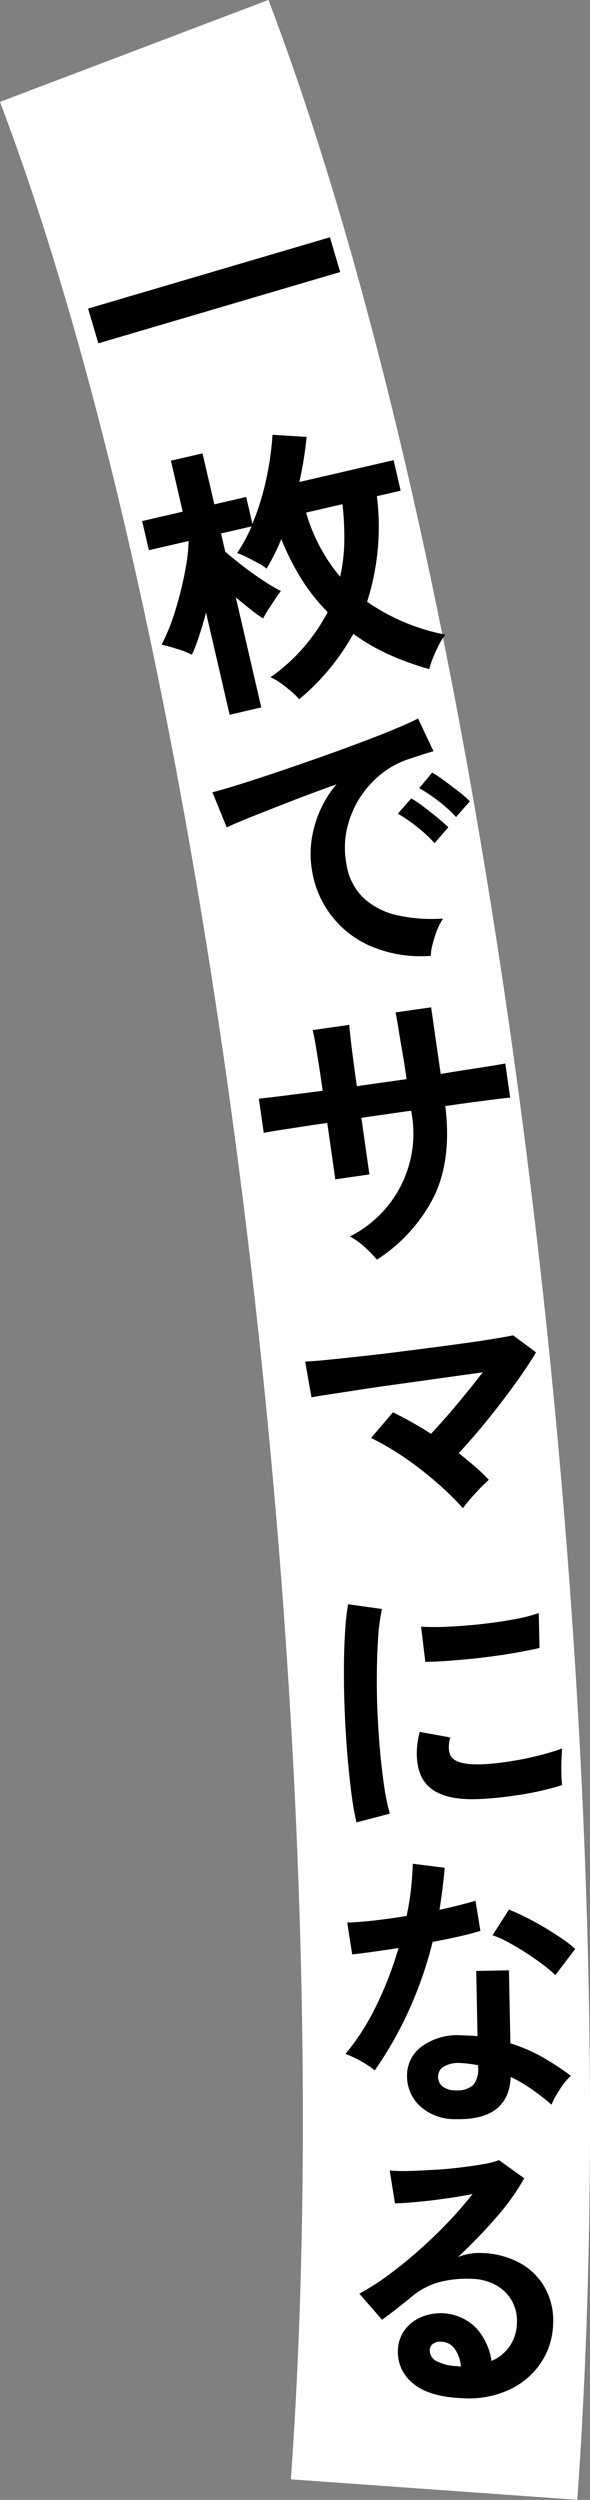 <svg id="catch2_3.svg" xmlns="http://www.w3.org/2000/svg" width="82.19" height="347.784" viewBox="0 0 82.19 347.784">
  <rect x="0" y="0" width="82.19" height="347.784" fill="#808080" stroke="none"/>
  <defs>
    <style>
      .cls-1 {
        fill: none;
        stroke: #fff;
        stroke-width: 40px;
      }

      .cls-1, .cls-2 {
        fill-rule: evenodd;
      }
    </style>
  </defs>
  <path id="シェイプ_1140" data-name="シェイプ 1140" class="cls-1" d="M6743.23,857.738C6774.04,938.956,6792.66,1089.9,6785,1197" transform="translate(-6724.53 -850.656)"/>
  <path id="一枚でサマになる" class="cls-2" d="M6771.92,888.5l-1.43-4.835-33.69,9.92,1.43,4.835Zm1.83,50.34a28.406,28.406,0,0,0,5.02,2.9,39.369,39.369,0,0,0,5.56,2,10.628,10.628,0,0,1,.49-1.49c0.24-.588.5-1.184,0.8-1.786a7.809,7.809,0,0,1,.96-1.517,28.567,28.567,0,0,1-10.91-4.576,34.234,34.234,0,0,0,1.36-14.685l3.31-.767-0.98-4.248-13.13,3.041a49.95,49.95,0,0,0,1.01-6.27l-4.75-.3a39.99,39.99,0,0,1-.85,6.069,35.783,35.783,0,0,1-1.95,6.322l-0.86-3.742-4.44,1.029-1.65-7.092-4.4,1.019,1.64,7.093-5.65,1.308,0.94,4.053,5.53-1.281a22.469,22.469,0,0,1-.34,3.385c-0.22,1.267-.49,2.563-0.83,3.886s-0.72,2.6-1.16,3.841a25.181,25.181,0,0,1-1.43,3.308q0.915,0.2,2.19.6a11.955,11.955,0,0,1,2.03.8,24.608,24.608,0,0,0,1.04-2.7q0.495-1.509.93-3.171l3.29,14.223,4.41-1.02-3.55-15.314c0.72,0.6,1.41,1.167,2.08,1.695a19.576,19.576,0,0,0,1.72,1.243,12.41,12.41,0,0,1,.69-1.186c0.31-.483.64-0.975,0.97-1.478s0.61-.886.82-1.154a23.9,23.9,0,0,1-2.49-1.475q-1.485-.972-2.91-2.079c-0.95-.737-1.73-1.377-2.35-1.918l-0.59-2.533,4.25-.984a22.347,22.347,0,0,1-2.01,3.71,8.1,8.1,0,0,1,1.32.557c0.55,0.282,1.11.571,1.65,0.868a5.867,5.867,0,0,1,1.14.743q0.555-.951,1.08-1.975a22.338,22.338,0,0,0,.96-2.152,35.416,35.416,0,0,0,2.87,5.658,26.432,26.432,0,0,0,3.59,4.507,25.391,25.391,0,0,1-7.96,9.069,7.206,7.206,0,0,1,1.4.806c0.51,0.361,1,.746,1.48,1.156a9.582,9.582,0,0,1,1.12,1.1,32.07,32.07,0,0,0,7.54-9.1h0Zm-6.58-16.871,5.07-1.173a41.288,41.288,0,0,1,.25,5.258,23.553,23.553,0,0,1-.58,4.836,24.362,24.362,0,0,1-4.74-8.921h0Zm17.61,60.1a15.486,15.486,0,0,1,.61-1.944,8.477,8.477,0,0,1,.87-1.685,22.211,22.211,0,0,1-6.23-.419,10.243,10.243,0,0,1-4.77-2.357,8.167,8.167,0,0,1-2.46-4.753,12.339,12.339,0,0,1,.04-4.848,13.581,13.581,0,0,1,4.77-7.709,12.01,12.01,0,0,1,3.88-2.1c0.72-.239,1.36-0.454,1.94-0.641s1.07-.332,1.49-0.436l-2.15-4.568c-0.81.422-1.96,0.938-3.43,1.547s-3.15,1.263-5.01,1.958-3.8,1.4-5.8,2.1-3.93,1.374-5.81,2-3.57,1.178-5.07,1.644-2.67.8-3.53,1.016l1.99,4.879c0.88-.4,2.13-0.933,3.76-1.585s3.45-1.366,5.46-2.143,4.04-1.528,6.07-2.256a15.2,15.2,0,0,0-3.1,5.982,13.861,13.861,0,0,0-.3,6.032,13.787,13.787,0,0,0,8.86,10.777,17.809,17.809,0,0,0,7.68,1.068A6.734,6.734,0,0,1,6784.78,982.072Zm5.2-19.929a14.075,14.075,0,0,0-1.55-1.362q-1.005-.773-2.01-1.522a15.268,15.268,0,0,0-1.69-1.113l-1.8,2.161a21.238,21.238,0,0,1,2.67,1.787,18.806,18.806,0,0,1,2.46,2.231Zm-3,3.6q-0.555-.549-1.53-1.345c-0.65-.531-1.31-1.047-1.97-1.549a13.482,13.482,0,0,0-1.67-1.117l-1.85,2.129a22.654,22.654,0,0,1,2.66,1.83,17.854,17.854,0,0,1,2.45,2.274Zm-1.92,51.226q2.415-5.13,1.5-12.44c1.29-.18,2.54-0.36,3.76-0.52s2.29-.3,3.23-0.42,1.62-.19,2.05-0.23l-0.68-4.751q-0.66.136-2.07,0.357c-0.93.147-2,.313-3.2,0.5s-2.44.383-3.73,0.6l-1.33-9.269-4.95.707c0.12,0.656.28,1.543,0.46,2.661s0.38,2.27.58,3.454,0.36,2.238.49,3.167l-6.93.98c-0.17-1.18-.33-2.352-0.48-3.5s-0.28-2.176-.38-3.077-0.17-1.552-.2-1.952l-5.1.73c0.1,0.388.24,1.023,0.39,1.9s0.31,1.888.49,3.021,0.35,2.308.52,3.518c-1.35.17-2.65,0.34-3.91,0.5s-2.32.3-3.21,0.4-1.48.17-1.77,0.21l0.68,4.75c0.39-.08,1.04-0.19,1.95-0.34s1.96-.3,3.16-0.49,2.45-.37,3.74-0.55l1.12,7.84,4.75-.68-1.12-7.88,6.93-.99a16.024,16.024,0,0,1-8.53,17.5,9.93,9.93,0,0,1,2.07,1.48,20.451,20.451,0,0,1,1.7,1.74A22.446,22.446,0,0,0,6785.06,1016.97Zm5.05,42.15q0.66-.75,1.35-1.47c0.46-.47.85-0.85,1.17-1.12a24.871,24.871,0,0,0-1.94-1.85c-0.72-.62-1.48-1.24-2.26-1.86q1.41-1.515,2.97-3.36c1.03-1.24,2.04-2.49,3.02-3.78s1.89-2.51,2.71-3.69,1.52-2.25,2.07-3.19l-3.19-2.37c-0.76.16-1.87,0.36-3.33,0.59s-3.13.47-4.99,0.72-3.81.5-5.84,0.76-3.99.51-5.91,0.72-3.66.4-5.21,0.56-2.79.26-3.69,0.3l0.88,4.98c0.6-.12,1.57-0.28,2.9-0.48s2.88-.44,4.63-0.71,3.61-.52,5.55-0.79,3.85-.54,5.71-0.8,3.55-.49,5.05-0.7c-0.7.93-1.47,1.91-2.31,2.93s-1.67,2.03-2.52,3-1.64,1.84-2.36,2.62c-0.89-.58-1.79-1.12-2.7-1.63s-1.78-.96-2.6-1.36l-3.05,3.57a35.732,35.732,0,0,1,3.29,1.83c1.18,0.74,2.35,1.55,3.51,2.45s2.27,1.82,3.31,2.78a37.834,37.834,0,0,1,2.69,2.71A14.364,14.364,0,0,1,6790.11,1059.12Zm-11.27,43.85a27.016,27.016,0,0,1-.75-3.52c-0.22-1.45-.42-3.09-0.59-4.89s-0.29-3.67-.38-5.59-0.11-3.79-.09-5.62,0.08-3.52.19-5.07a25.931,25.931,0,0,1,.52-3.78l-4.73-.66a39.8,39.8,0,0,0-.43,4.2c-0.1,1.63-.14,3.41-0.14,5.32s0.04,3.86.13,5.86,0.21,3.94.37,5.81,0.34,3.6.55,5.17a40.028,40.028,0,0,0,.7,3.99Zm15.86-2.31c1.37-.16,2.76-0.37,4.17-0.65a36.853,36.853,0,0,0,3.96-1.01c-0.05-.43-0.09-0.97-0.1-1.62s-0.01-1.3.02-1.95,0.05-1.15.08-1.52a34.046,34.046,0,0,1-3.4,1.01c-1.3.33-2.64,0.59-4,.8a34.71,34.71,0,0,1-3.84.39c-2.48.07-3.93-.36-4.33-1.29a2.953,2.953,0,0,1-.21-1.07,4.634,4.634,0,0,1,.21-1.38l-4.26-.77a11.9,11.9,0,0,0-.41,2.95,8.763,8.763,0,0,0,.31,2.39q1.2,4.245,8.11,4.01C6792.11,1100.91,6793.34,1100.81,6794.7,1100.66Zm-7.34-18.98c1.37-.1,2.8-0.23,4.3-0.41s2.95-.38,4.35-0.62,2.63-.48,3.68-0.73l-0.11-4.85a23.71,23.71,0,0,1-3.57.89c-1.44.27-2.95,0.48-4.52,0.65s-3.11.29-4.57,0.35a32.881,32.881,0,0,1-3.73,0l0.59,4.89C6784.8,1081.84,6785.99,1081.79,6787.36,1081.68Zm8.32,57.92a20.87,20.87,0,0,1,2.95,1.73,29.666,29.666,0,0,1,2.72,2.13,13.715,13.715,0,0,1,1.18-2.15,10.3,10.3,0,0,1,1.51-1.87,35.286,35.286,0,0,0-4.03-2.64,23.6,23.6,0,0,0-4.38-1.88l-0.2-10.15-4.56.08,0.18,9.08c-0.35-.04-0.71-0.07-1.08-0.08s-0.75-.02-1.12-0.04a8.454,8.454,0,0,0-5.63,1.59,5.011,5.011,0,0,0-1.99,4,5.733,5.733,0,0,0,1.8,4.25,7.083,7.083,0,0,0,4.88,1.82q7.485,0.225,7.77-5.87h0Zm-14.22-9.2a55.648,55.648,0,0,0,3.34-9.59c1.3-.24,2.53-0.49,3.68-0.75s2.15-.52,2.97-0.78l-0.68-4.19c-0.69.2-1.47,0.41-2.33,0.63s-1.76.43-2.69,0.63q0.465-2.85.73-5.85l-4.45-.56c-0.03,1.15-.12,2.33-0.25,3.55s-0.34,2.45-.61,3.71c-1.63.27-3.17,0.49-4.65,0.65s-2.68.25-3.62,0.27l0.69,4.43c0.69-.07,1.61-0.18,2.75-0.34s2.38-.34,3.71-0.55a49.366,49.366,0,0,1-3.09,8,32.667,32.667,0,0,1-4.31,6.75,12.542,12.542,0,0,1,2.22,1.03,13.591,13.591,0,0,1,1.87,1.25A53.059,53.059,0,0,0,6781.46,1130.4Zm23.2-8.61a16.857,16.857,0,0,0-1.87-1.45c-0.76-.51-1.58-1.04-2.47-1.57s-1.77-1-2.63-1.43-1.61-.76-2.26-1.02l-2.29,3.57a13.407,13.407,0,0,1,2.16.96q1.23,0.66,2.49,1.47c0.83,0.54,1.62,1.09,2.35,1.64a15.67,15.67,0,0,1,1.75,1.48Zm-18.44,19.16a1.665,1.665,0,0,1-.66-1.43,1.579,1.579,0,0,1,.83-1.38,4.038,4.038,0,0,1,2.17-.48,16.563,16.563,0,0,1,2.57.31v0.28a3.35,3.35,0,0,1-.69,2.48,3.208,3.208,0,0,1-2.25.74A3.081,3.081,0,0,1,6786.22,1140.95Zm9.32,42.13a10.6,10.6,0,0,0,4.35-3.73,10.13,10.13,0,0,0,1.69-5.38,9.318,9.318,0,0,0-1.13-5.02,8.917,8.917,0,0,0-3.5-3.47,11.908,11.908,0,0,0-5.43-1.39,7.755,7.755,0,0,0-1.65.13,7.513,7.513,0,0,0-1.54.44,71.971,71.971,0,0,0,5.3-5.48,32.566,32.566,0,0,0,3.93-5.48l-3.52-2.53a10.1,10.1,0,0,1-2.12.55c-0.95.17-2.02,0.32-3.21,0.47s-2.42.26-3.68,0.33-2.42.13-3.51,0.16a20.206,20.206,0,0,1-2.7-.07l0.73,4.58q1.275-.03,3.15-0.21c1.24-.11,2.54-0.27,3.89-0.46s2.61-.4,3.77-0.63c-1.04,1.32-2.2,2.66-3.5,4.02s-2.67,2.66-4.1,3.92-2.85,2.4-4.24,3.42a34.844,34.844,0,0,1-3.93,2.5l3.16,3.63c0.71-.51,1.47-1.08,2.28-1.72s1.46-1.16,1.95-1.57a10.1,10.1,0,0,1,3.65-1.92,15.249,15.249,0,0,1,4.68-.48,7.15,7.15,0,0,1,3.35.9,5.733,5.733,0,0,1,2.19,2.18,5.664,5.664,0,0,1,.69,3.02,5.91,5.91,0,0,1-1.05,3.33,5.8,5.8,0,0,1-2.49,1.99,8.628,8.628,0,0,0-2.18-4.63,7,7,0,0,0-7.66-1.45,5.6,5.6,0,0,0-2.26,1.78,4.963,4.963,0,0,0-.94,2.89,5.518,5.518,0,0,0,2.12,4.54q2.22,1.89,7.01,2.06A13.4,13.4,0,0,0,6795.54,1183.08Zm-7.05-3.2a0.687,0.687,0,0,1-.24-0.05,6.547,6.547,0,0,1-3-.74,1.66,1.66,0,0,1-.85-1.43,1.124,1.124,0,0,1,.47-0.95,1.781,1.781,0,0,1,1.09-.28,2.382,2.382,0,0,1,1.91.99,4.84,4.84,0,0,1,.86,2.47A1.927,1.927,0,0,0,6788.49,1179.88Z" transform="translate(-6724.53 -850.656)"/>
</svg>
